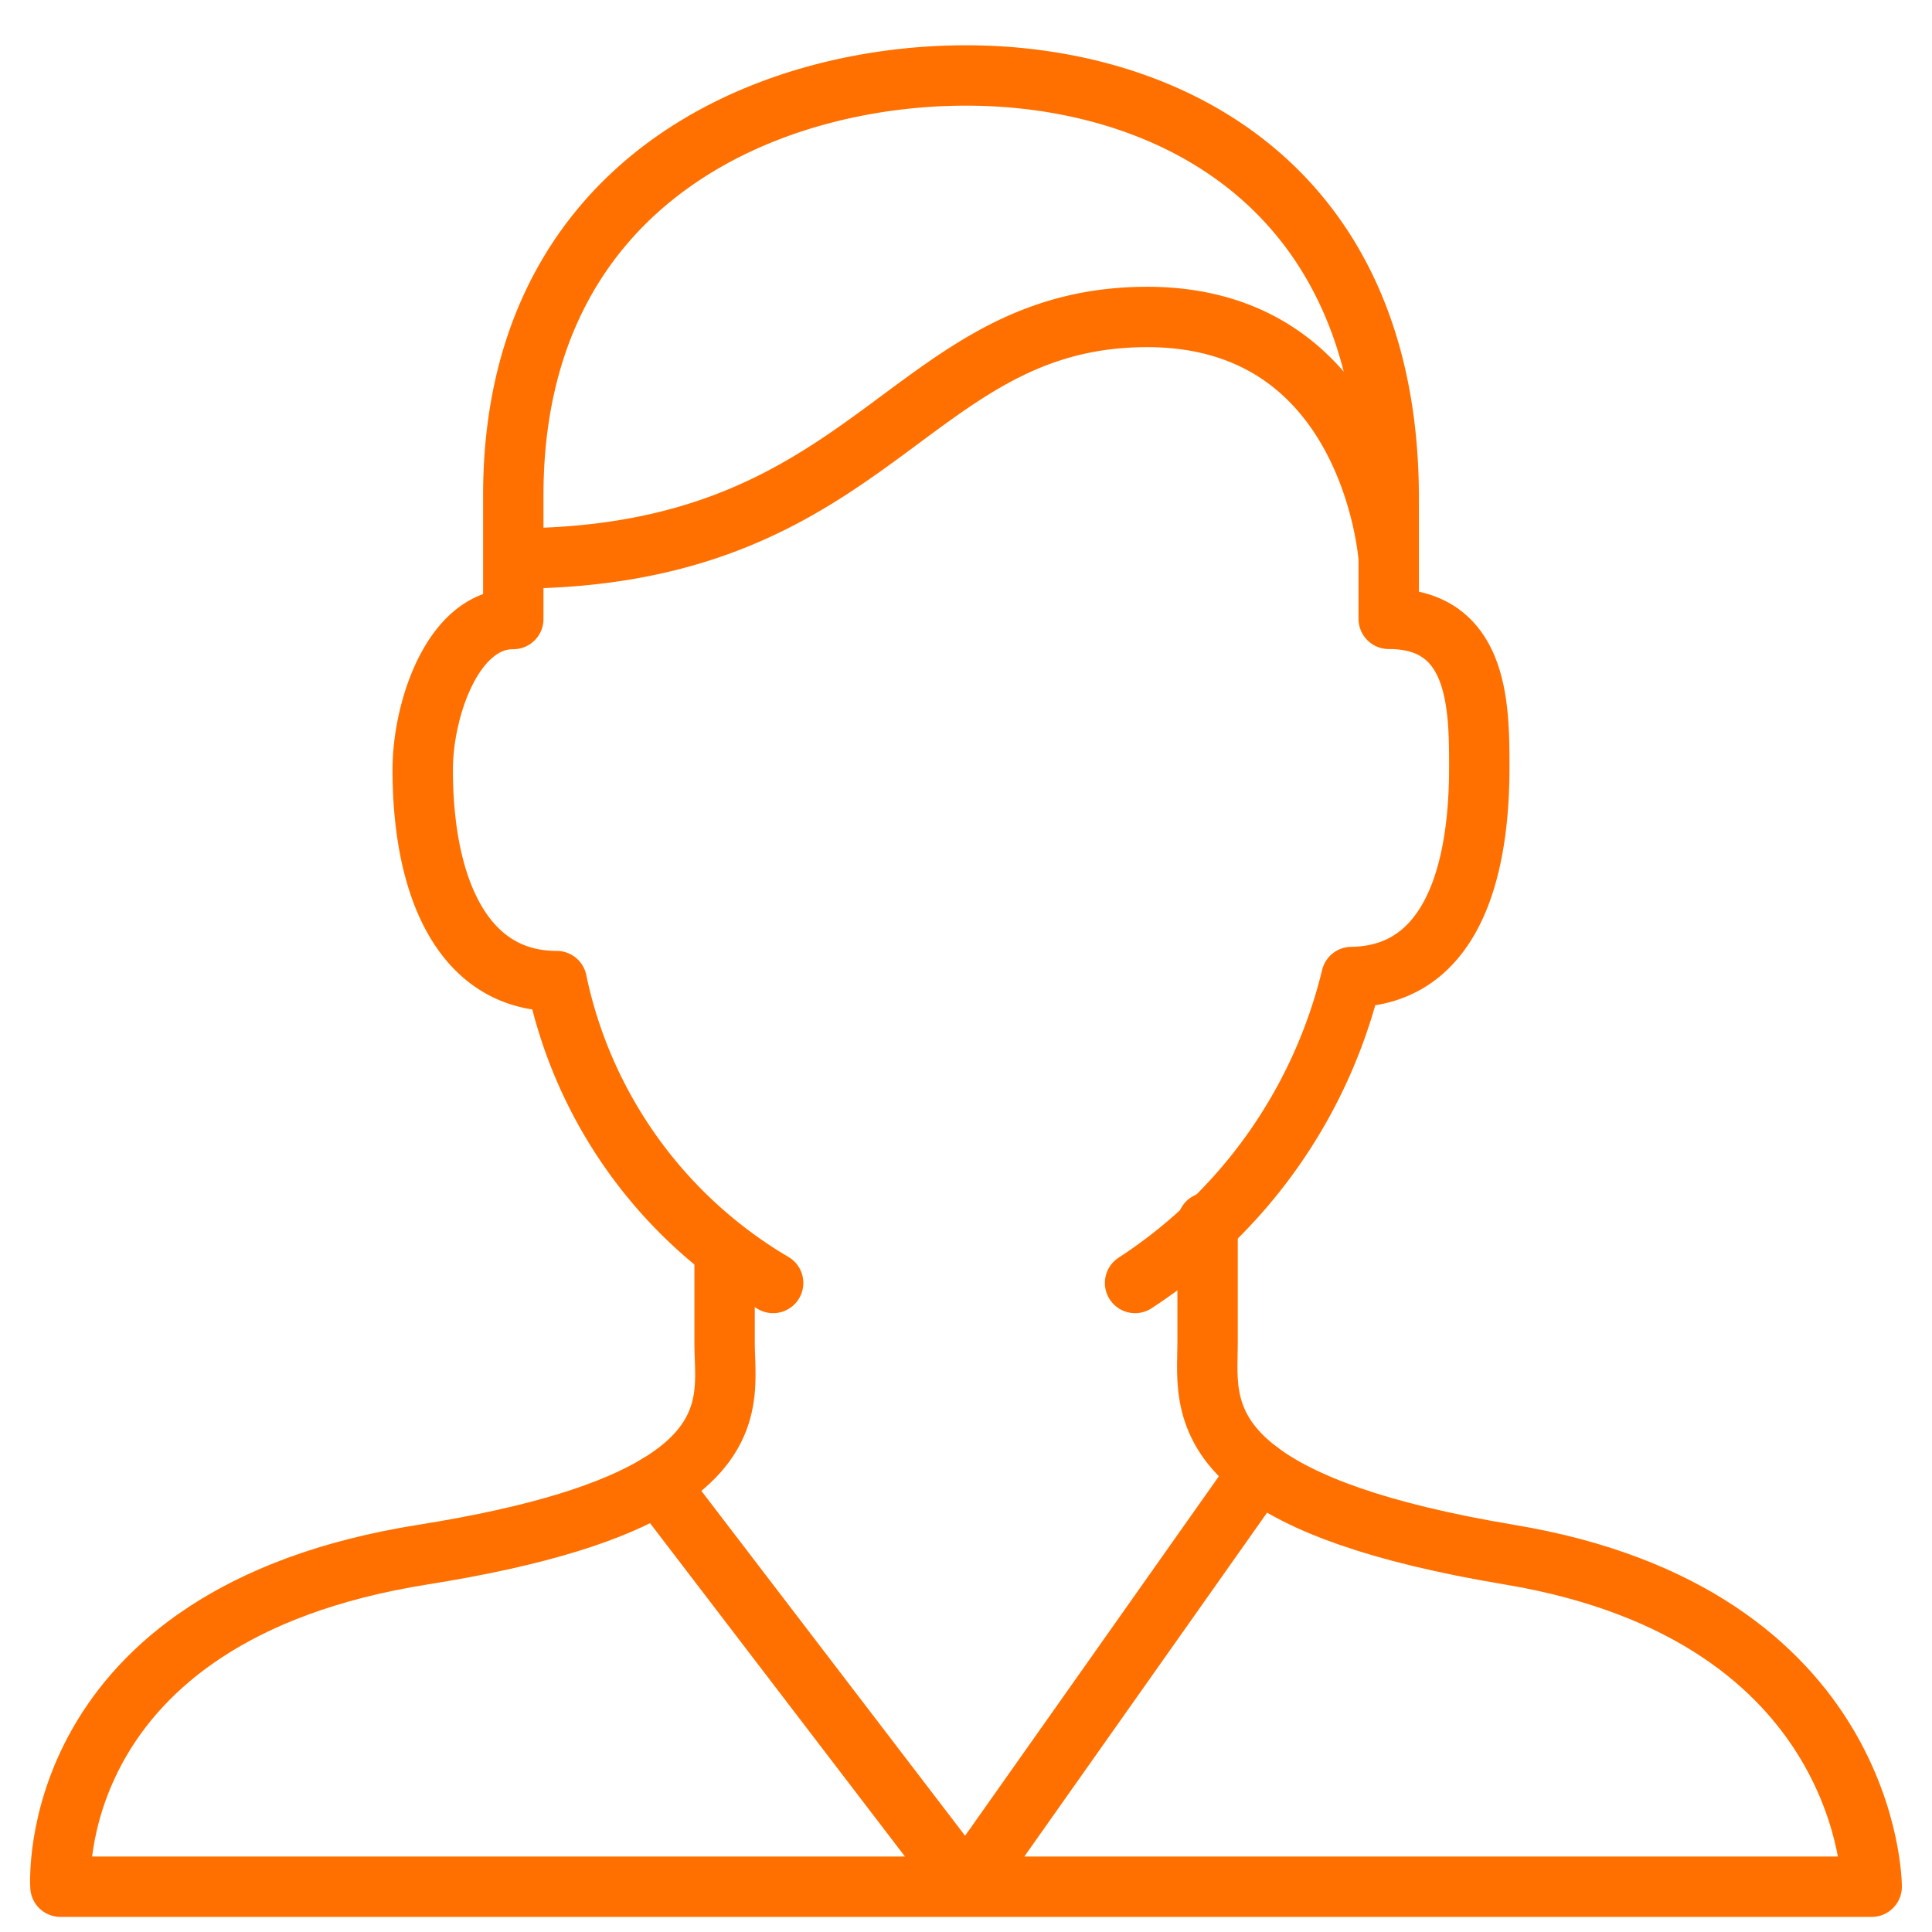 <svg xmlns="http://www.w3.org/2000/svg" viewBox="0 0 64 64"><path stroke-width="2" stroke-miterlimit="10" stroke="#202020" fill="none" d="M41.713 48.744c-1.968-1.476-1.71-3.069-1.71-4.244v-4m-16 1v3c0 1.285.425 3.083-2.194 4.67" data-name="layer2" stroke-linejoin="round" stroke-linecap="round" style="stroke:#ff7000;stroke-opacity:1"/><path stroke-width="2" stroke-miterlimit="10" stroke="#202020" fill="none" d="M37.601 42.5a16.786 16.786 0 0 0 7.168-10.135c3.026-.037 4.234-2.931 4.234-6.937 0-1.994 0-4.928-3-4.928v-2m-29 0v2.006c-2-.006-3 2.994-3 4.988 0 4.006 1.391 7.006 4.436 7.006h.002a15.21 15.21 0 0 0 7.17 10m20.392-24v-2c0-10.4-7.373-14-14-14s-15 3.517-15 13.916V18.5c12 0 13-8 21-8 7.459 0 8 8 8 8z" data-name="layer2" stroke-linejoin="round" stroke-linecap="round" style="stroke:#ff7000;stroke-opacity:1"/><path stroke-width="2" stroke-miterlimit="10" stroke="#202020" fill="none" d="M14.003 51.5c-12.61 2-12.001 11-12.001 11h30L21.809 49.17c-1.458.885-3.856 1.703-7.806 2.33zm36 0c-4.436-.74-6.91-1.72-8.29-2.756L32.002 62.5h30s0-9-12-11z" data-name="layer1" stroke-linejoin="round" stroke-linecap="round" style="stroke:#ff7000;stroke-opacity:1"/></svg>